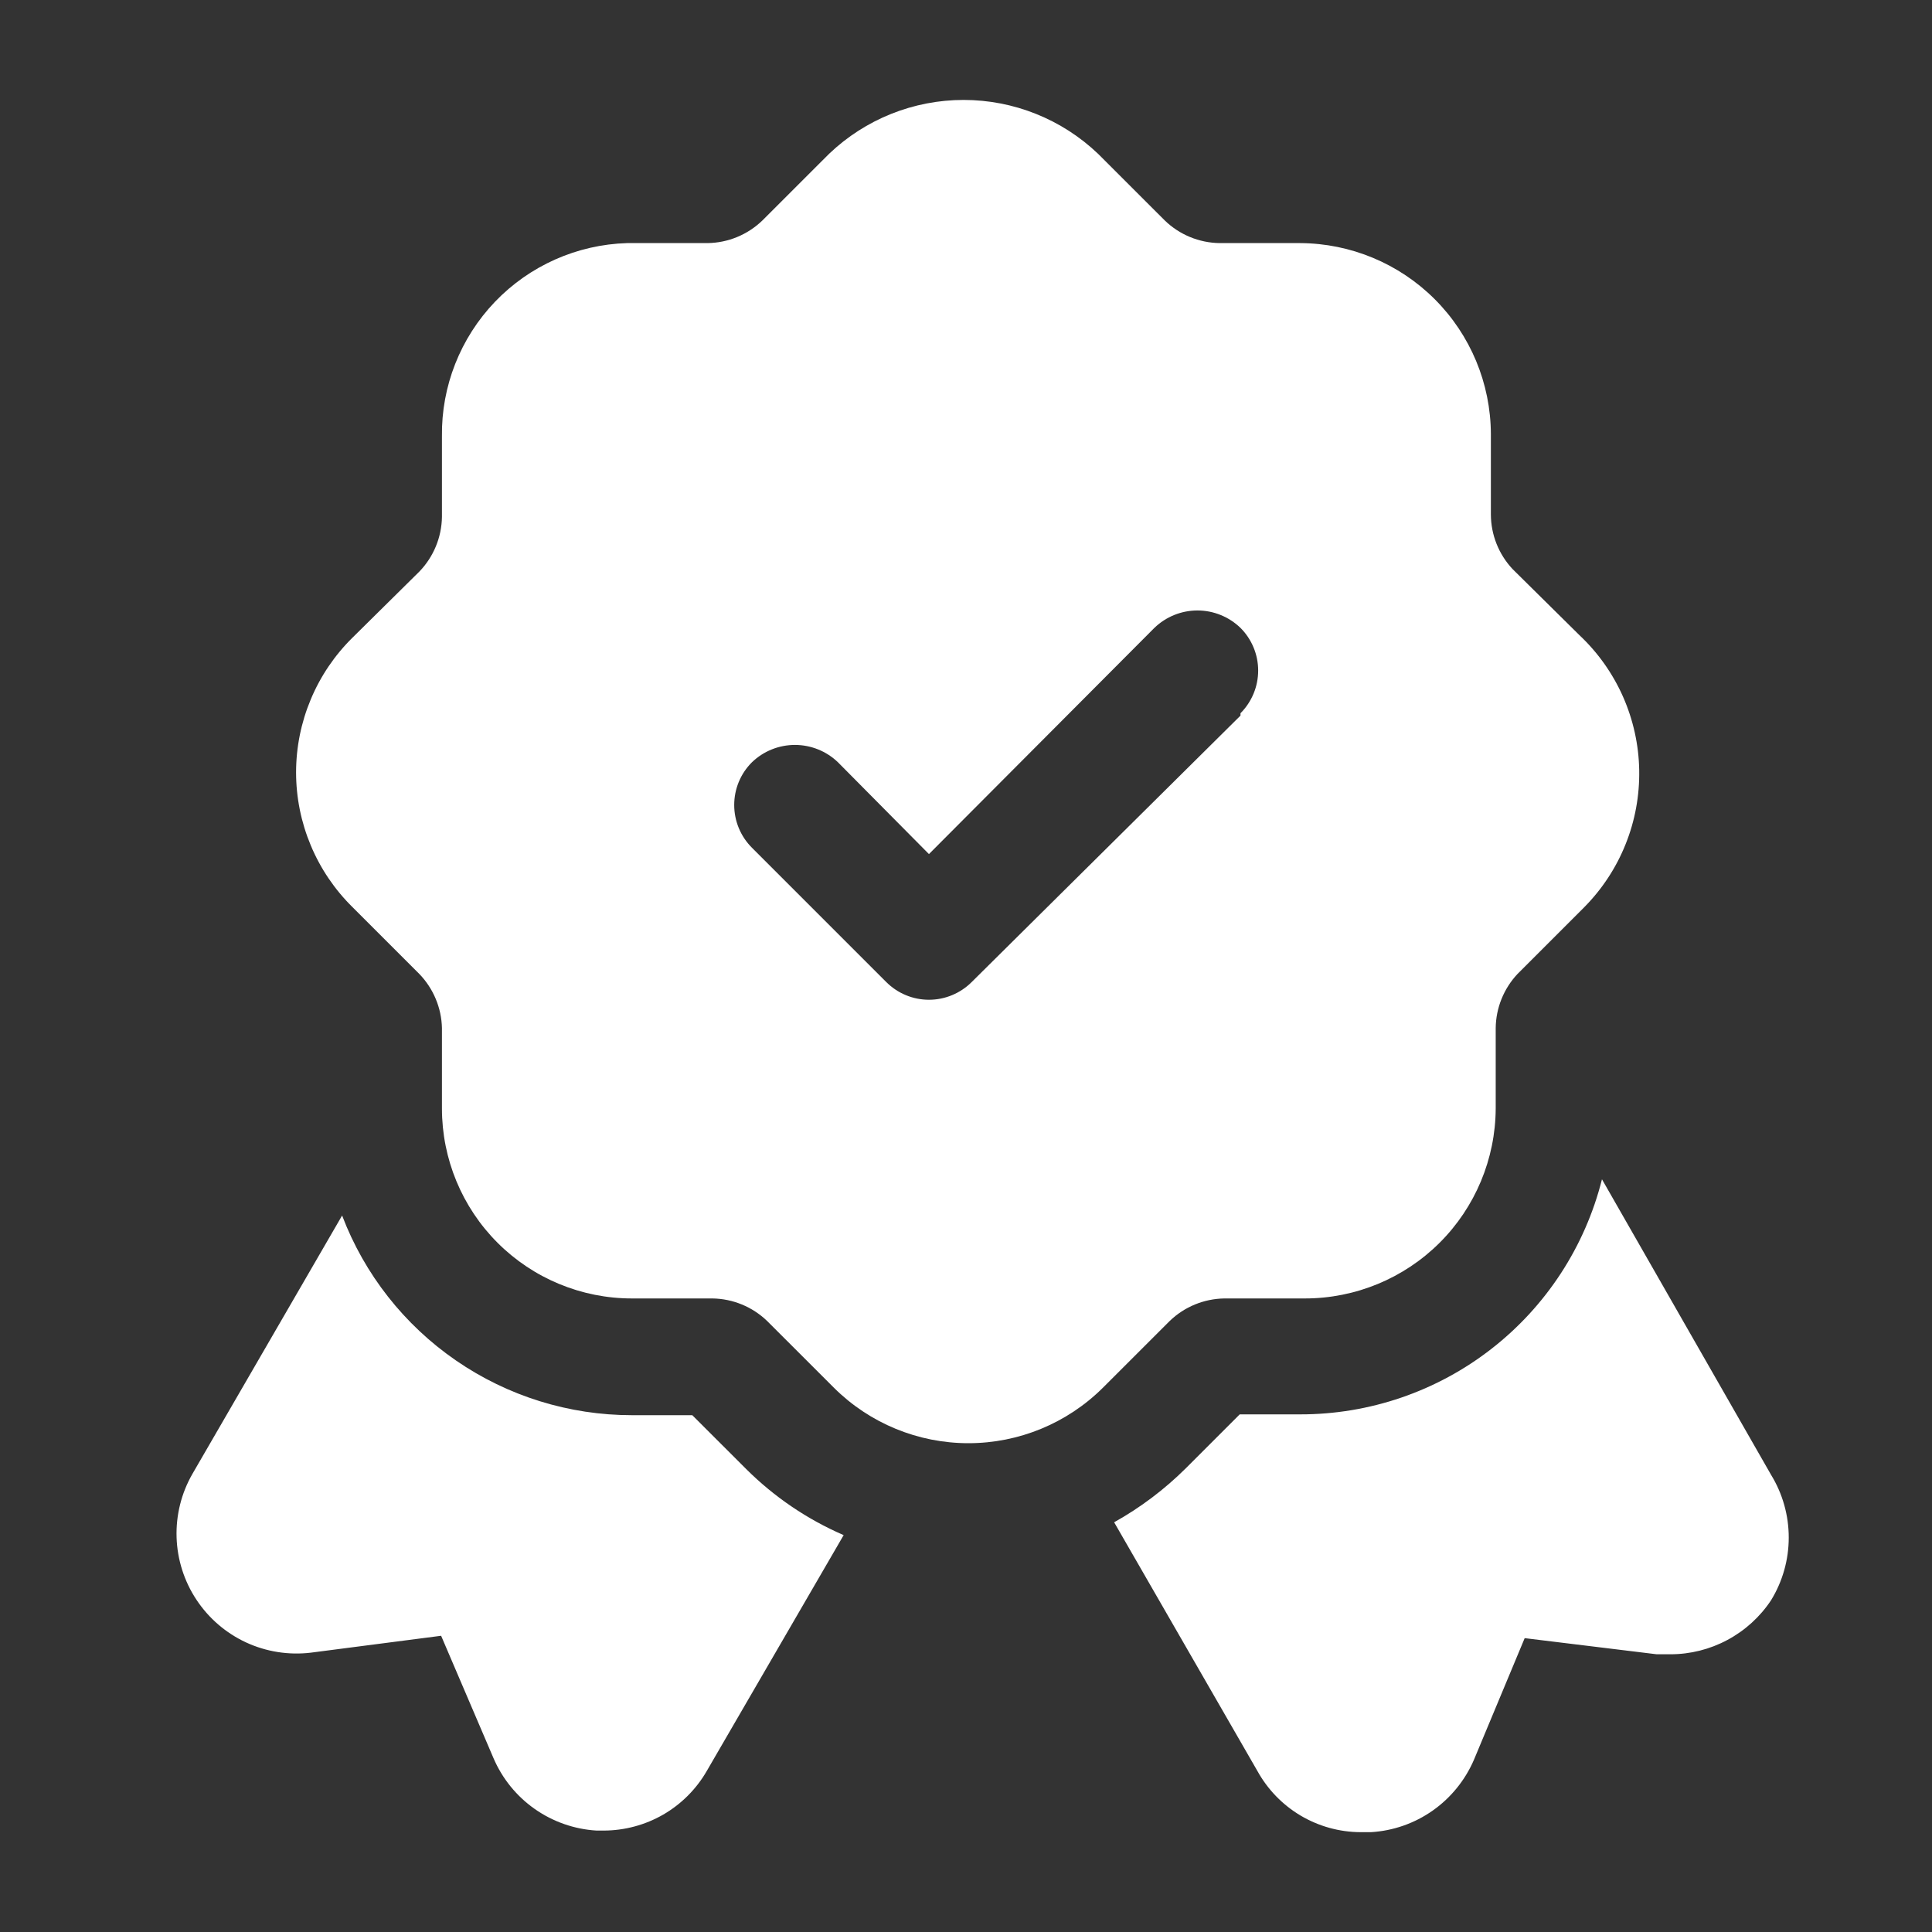 <?xml version="1.0" encoding="UTF-8"?> <svg xmlns="http://www.w3.org/2000/svg" width="40" height="40" viewBox="0 0 40 40" fill="none"><rect x="0" y="0" width="40" height="40" fill="#333333" stroke="none"/><path d="M36.667 33.133C36.438 33.477 36.129 33.758 35.765 33.953C35.402 34.148 34.996 34.25 34.583 34.25H34.3L31.567 33.916L30.517 36.433C30.335 36.856 30.039 37.221 29.663 37.486C29.286 37.751 28.843 37.906 28.383 37.933H28.167C27.73 37.931 27.303 37.812 26.928 37.59C26.553 37.367 26.244 37.048 26.033 36.666L23.067 31.517C23.61 31.214 24.109 30.838 24.55 30.4L25.667 29.283H26.917C28.352 29.285 29.747 28.808 30.879 27.926C32.012 27.044 32.817 25.809 33.167 24.416L36.667 30.533C36.907 30.924 37.034 31.374 37.034 31.833C37.034 32.292 36.907 32.742 36.667 33.133ZM17.467 31.783L14.633 36.666C14.417 37.041 14.106 37.352 13.732 37.569C13.357 37.785 12.932 37.899 12.5 37.9H12.35C11.89 37.872 11.447 37.717 11.07 37.452C10.694 37.188 10.398 36.823 10.217 36.4L9.133 33.867L6.433 34.217C5.976 34.271 5.513 34.198 5.095 34.005C4.677 33.811 4.322 33.506 4.068 33.122C3.813 32.738 3.671 32.291 3.656 31.831C3.641 31.371 3.754 30.916 3.983 30.517L7.083 25.166C7.546 26.383 8.368 27.429 9.44 28.167C10.511 28.905 11.782 29.3 13.083 29.3H14.333L15.45 30.416C16.031 30.994 16.715 31.458 17.467 31.783ZM32.7 13.15L31.317 11.783C31.029 11.476 30.868 11.071 30.867 10.65V8.983C30.862 7.937 30.445 6.935 29.705 6.195C28.965 5.455 27.963 5.038 26.917 5.033H25.25C24.827 5.027 24.421 4.86 24.117 4.566L22.733 3.183C21.983 2.468 20.986 2.069 19.95 2.069C18.913 2.069 17.917 2.468 17.167 3.183L15.783 4.566C15.478 4.86 15.073 5.027 14.65 5.033H12.983C11.947 5.064 10.965 5.5 10.248 6.248C9.531 6.997 9.136 7.997 9.15 9.033V10.7C9.144 11.123 8.977 11.528 8.683 11.833L7.3 13.2C6.93 13.564 6.635 13.999 6.435 14.478C6.234 14.957 6.13 15.472 6.13 15.992C6.13 16.511 6.234 17.026 6.435 17.505C6.635 17.984 6.93 18.419 7.3 18.783L8.683 20.166C8.973 20.467 9.14 20.866 9.15 21.283V22.95C9.15 23.993 9.564 24.993 10.302 25.731C11.04 26.469 12.04 26.883 13.083 26.883H14.75C15.173 26.889 15.578 27.056 15.883 27.35L17.267 28.733C18.006 29.468 19.007 29.88 20.05 29.88C21.093 29.88 22.093 29.468 22.833 28.733L24.217 27.35C24.521 27.056 24.927 26.889 25.35 26.883H27.017C28.061 26.883 29.064 26.469 29.804 25.732C30.544 24.995 30.962 23.994 30.967 22.95V21.283C30.972 20.868 31.133 20.47 31.417 20.166L32.8 18.783C33.169 18.41 33.461 17.967 33.656 17.479C33.852 16.992 33.947 16.47 33.938 15.945C33.929 15.42 33.814 14.902 33.602 14.422C33.389 13.942 33.082 13.509 32.7 13.15ZM25.683 14.816L20.117 20.333C19.882 20.567 19.564 20.699 19.233 20.699C18.902 20.699 18.584 20.567 18.35 20.333L15.567 17.55C15.332 17.315 15.201 16.998 15.201 16.666C15.201 16.335 15.332 16.017 15.567 15.783C15.806 15.552 16.125 15.423 16.458 15.423C16.791 15.423 17.111 15.552 17.35 15.783L19.233 17.683L23.9 13C24.139 12.769 24.459 12.639 24.792 12.639C25.124 12.639 25.444 12.769 25.683 13C25.917 13.234 26.049 13.552 26.049 13.883C26.049 14.214 25.917 14.532 25.683 14.767V14.816Z" fill="white"></path></svg> 